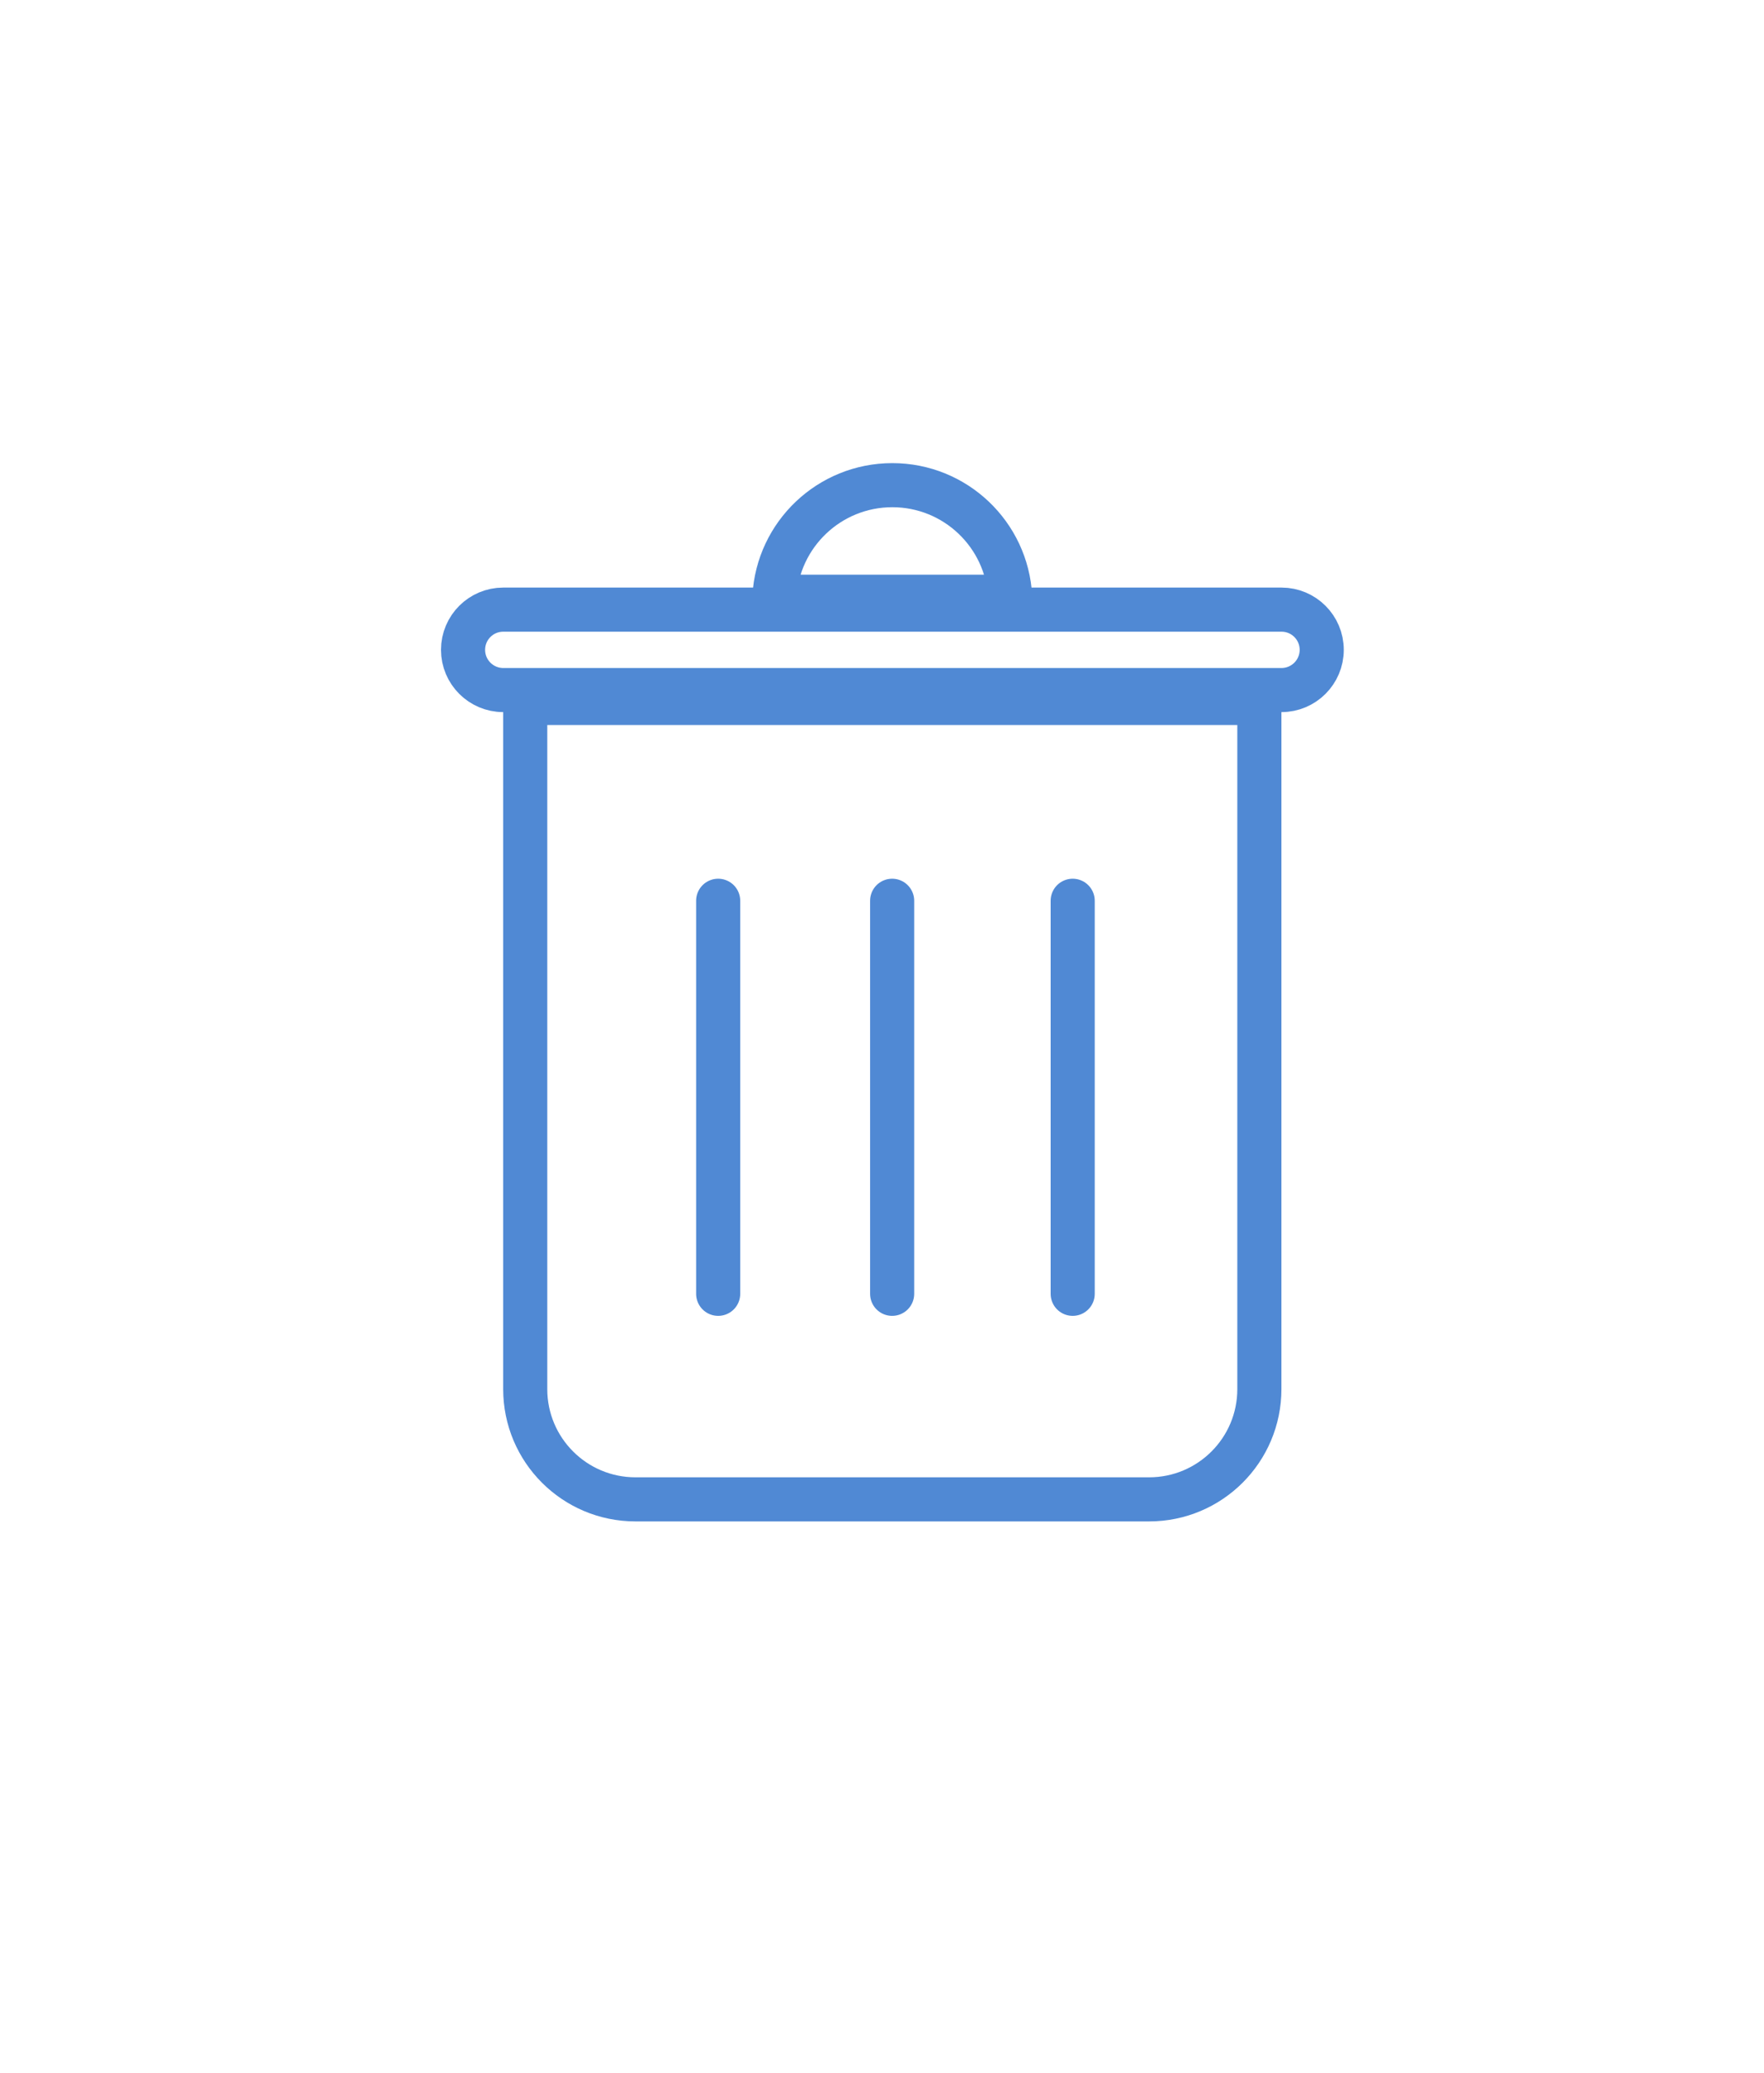 <svg width="40" height="47" viewBox="0 0 40 47" fill="none" xmlns="http://www.w3.org/2000/svg">
<path d="M11.91 15.941H28.557V31.5C28.557 32.881 27.438 34 26.057 34H14.41C13.029 34 11.91 32.881 11.91 31.5V15.941Z" stroke="#5089D4"/>
<path d="M20.234 11.002C21.663 11.002 22.83 12.121 22.906 13.531L17.561 13.531C17.637 12.121 18.805 11.002 20.234 11.002Z" stroke="#5089D4"/>
<path d="M10.5 14.736C10.5 14.232 10.908 13.824 11.412 13.824H29.059C29.562 13.824 29.971 14.232 29.971 14.736C29.971 15.239 29.562 15.648 29.059 15.648H11.412C10.908 15.648 10.5 15.239 10.5 14.736Z" stroke="#5089D4"/>
<path d="M16.285 20.426V29.339" stroke="#5089D4" stroke-linecap="round"/>
<path d="M20.23 20.426V29.339" stroke="#5089D4" stroke-linecap="round"/>
<path d="M24.324 20.426V29.339" stroke="#5089D4" stroke-linecap="round"/>
</svg>
